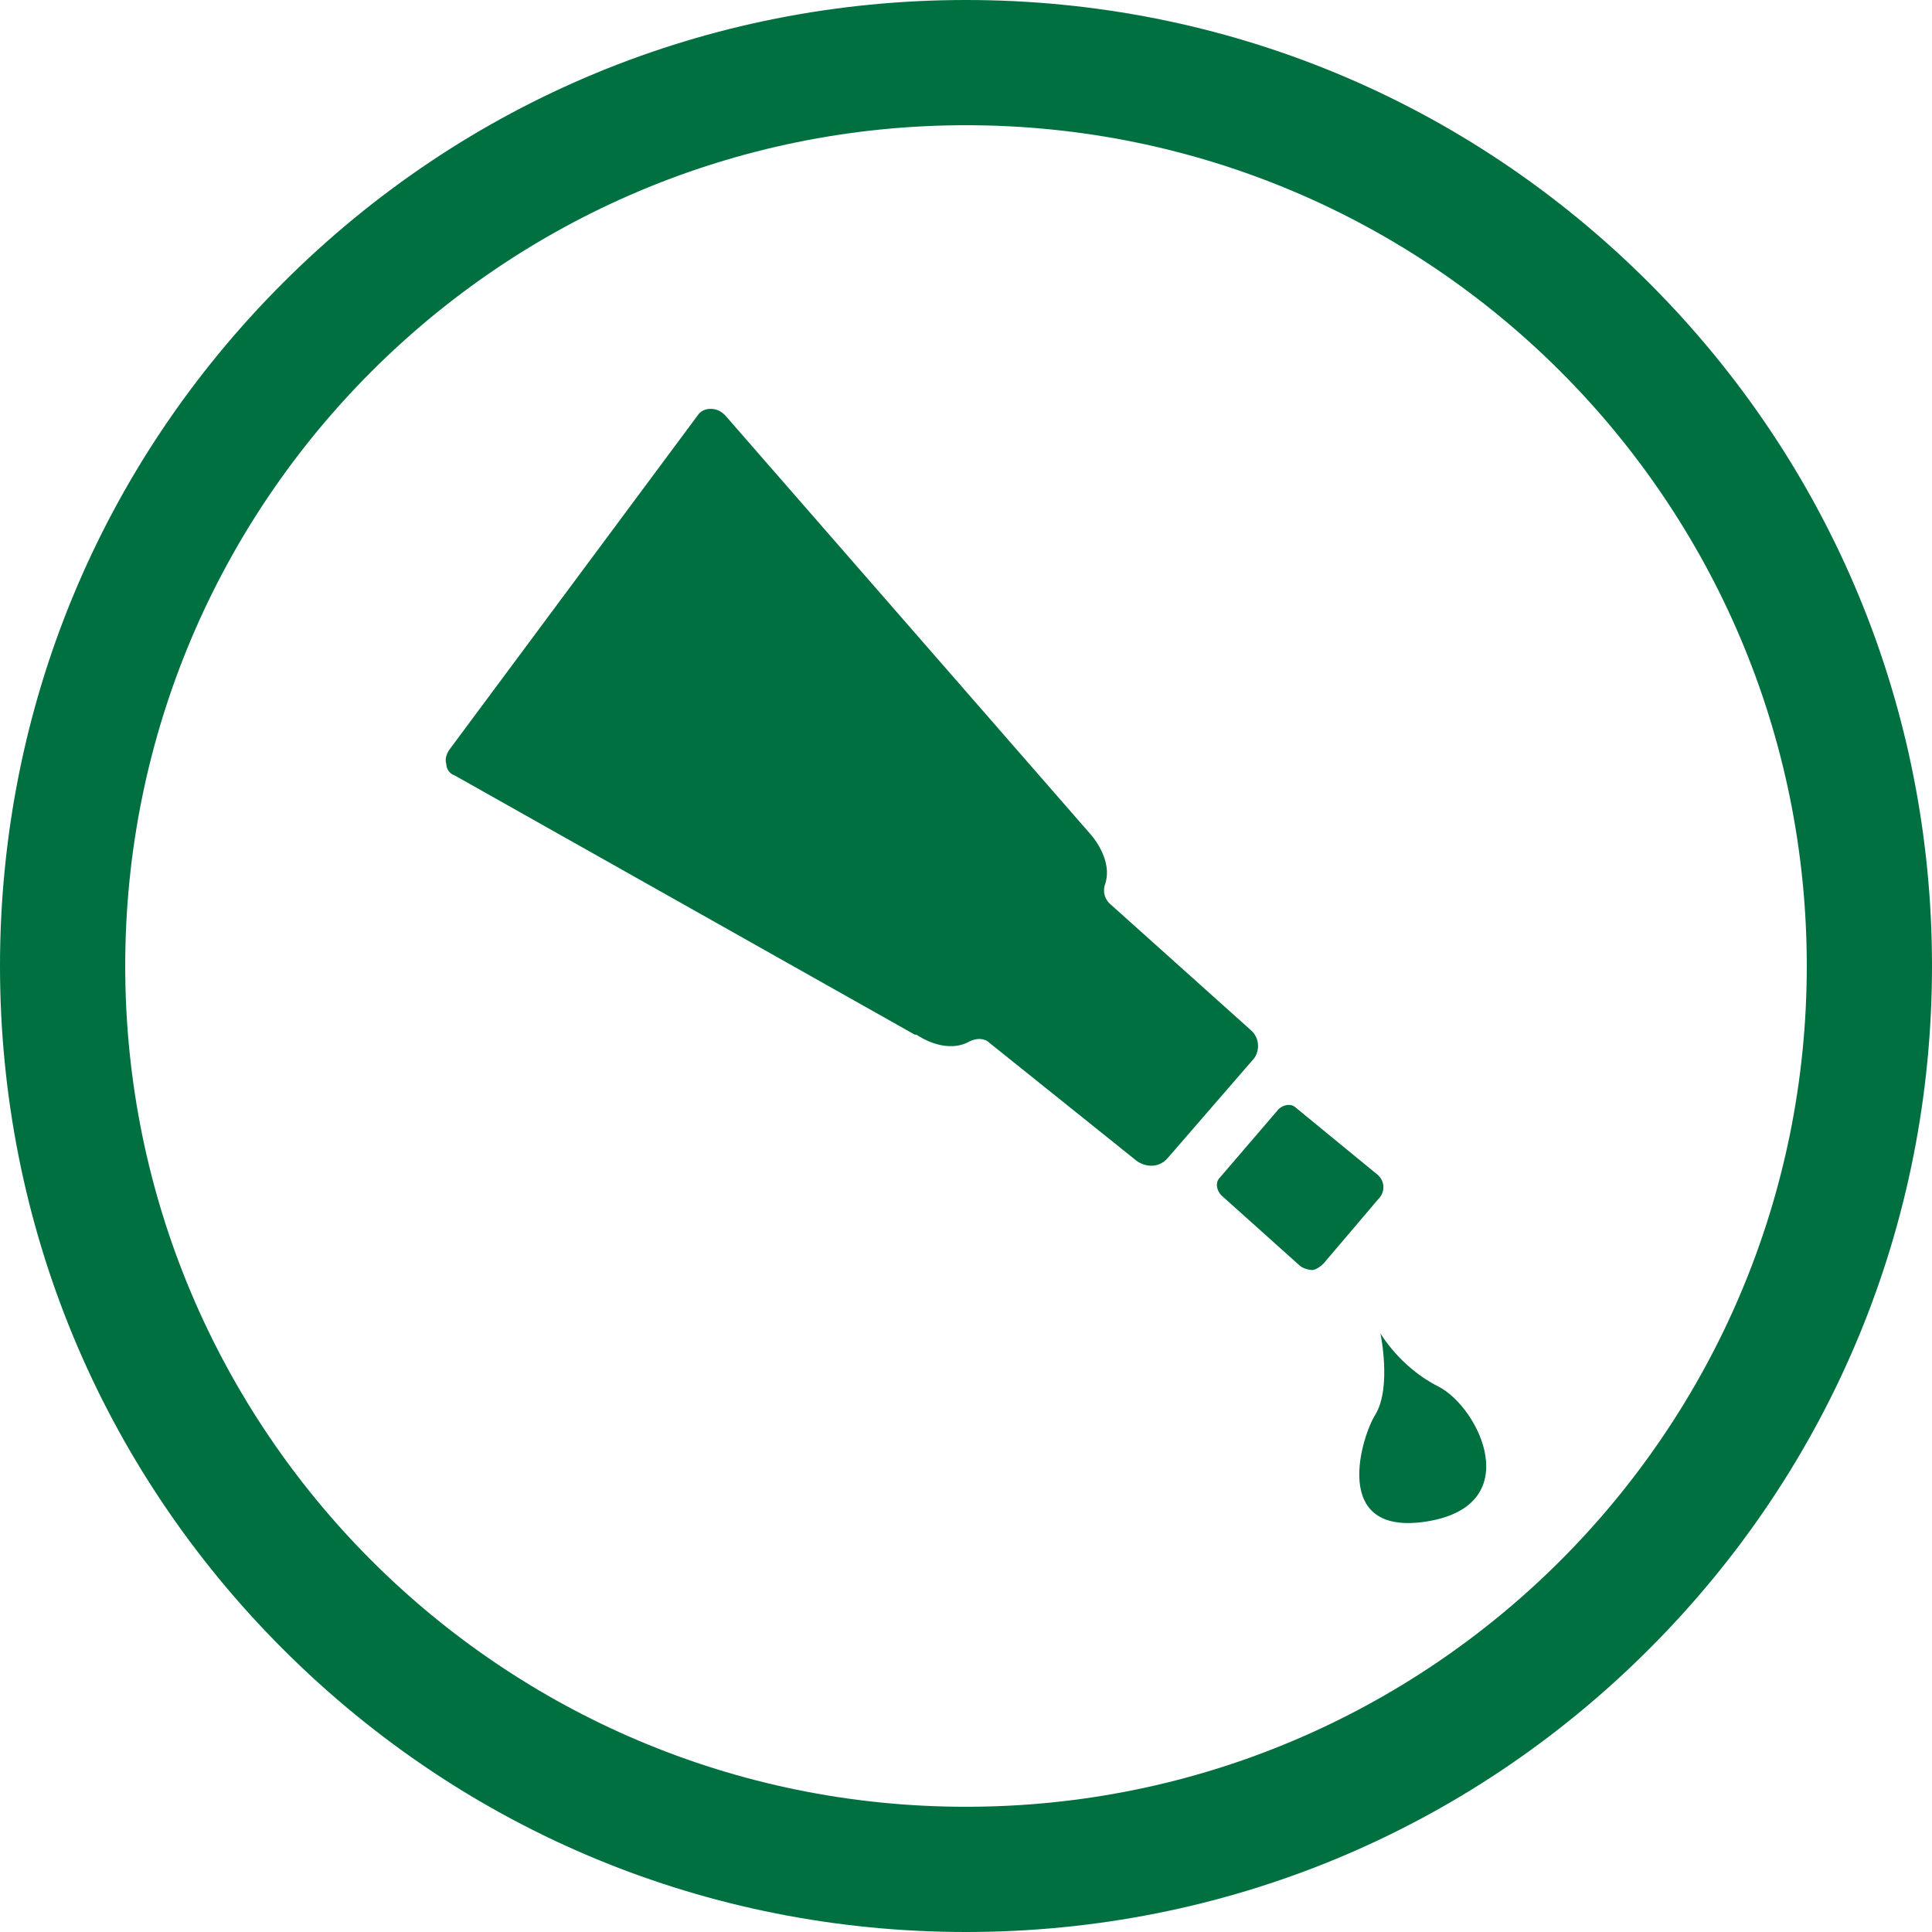 <?xml version="1.0" encoding="UTF-8"?><svg id="Layer_2" xmlns="http://www.w3.org/2000/svg" viewBox="0 0 216 216"><defs><style>.cls-1,.cls-2{fill:#007040;}.cls-2{fill-rule:evenodd;}</style></defs><path class="cls-1" d="M108,14c51.91,0,94,42.09,94,94s-42.09,94-94,94S14,159.92,14,108,56.09,14,108,14m0-14C79.15,0,52.03,11.23,31.63,31.63S0,79.15,0,108s11.23,55.97,31.63,76.37,47.52,31.63,76.37,31.63,55.97-11.23,76.37-31.63c20.4-20.4,31.63-47.52,31.63-76.37s-11.23-55.97-31.63-76.37C163.97,11.23,136.85,0,108,0"/><g id="SvgjsG1037"><g id="icons"><path class="cls-2" d="M50.81,86.69c-.54-.18-.91-.73-.91-1.27-.18-.54,0-1.09,.36-1.63l27.74-37.35c.36-.54,.91-.73,1.45-.73s1.09,.18,1.63,.73l40.79,46.77s2.72,2.9,1.63,5.8c-.18,.73,0,1.45,.54,1.99l15.77,14.14c1.09,.91,1.09,2.54,.18,3.44l-9.43,10.88c-.91,1.09-2.36,1.09-3.44,.36l-16.5-13.23c-.54-.54-1.45-.54-2.18-.18-2.54,1.45-5.44-.36-5.98-.73h-.18l-51.49-29.01Zm92.1,37.35c.54-.54,1.45-.73,1.99-.18l9.06,7.43c.91,.73,.91,1.99,.18,2.72l-6.16,7.25c-.36,.36-.91,.73-1.27,.73s-1.09-.18-1.45-.54l-8.7-7.8c-.54-.54-.73-1.45-.18-1.99l6.53-7.61Zm11.42,25.02s2.18,3.81,6.53,5.98c4.53,2.36,9.79,13.23-1.27,15.05-11.06,1.81-7.25-9.79-5.8-11.97,1.81-3.08,.54-9.06,.54-9.06Z"/></g></g></svg>
